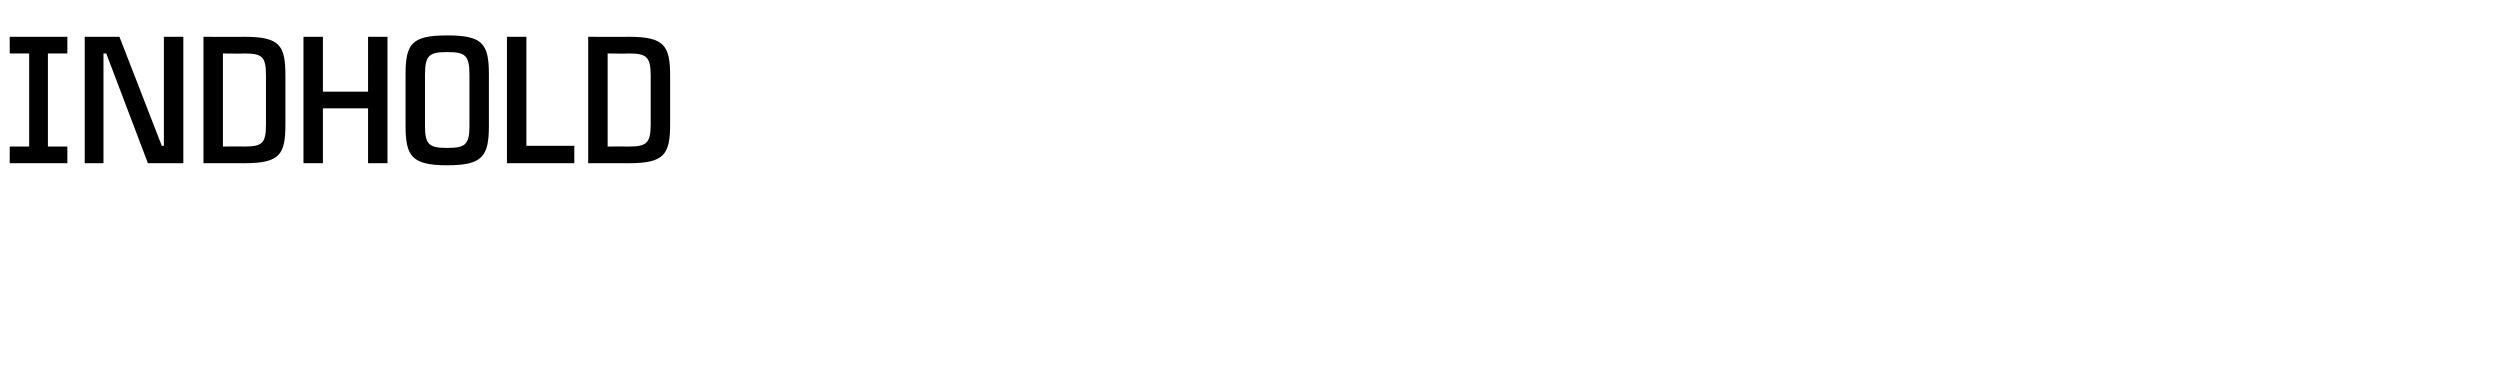 <?xml version="1.0" standalone="no"?><!DOCTYPE svg PUBLIC "-//W3C//DTD SVG 1.1//EN" "http://www.w3.org/Graphics/SVG/1.1/DTD/svg11.dtd"><svg xmlns="http://www.w3.org/2000/svg" version="1.1" width="360px" height="53.5px" viewBox="0 -4 360 53.5" style="top:-4px"><desc>indhold</desc><defs/><g id="Polygon262962"><path d="m6.9 3.7v13.4h2.8v2.4H1.4v-2.4h2.8V3.7H1.4V1.3h8.3v2.4H6.9zm19.5-2.4v18.2h-5.1l-6-15.8h-.4v15.8h-2.7V1.3h5L23.3 17h.3V1.3h2.8zM41.1 7v6.8c0 4.4-.7 5.7-5.9 5.7h-5.9V1.3s5.93.03 5.9 0c5.2 0 5.9 1.3 5.9 5.7zm-2.8-.1c0-2.7-.5-3.2-3.1-3.2c.03.04-3.1 0-3.1 0v13.4s3.13-.02 3.1 0c2.6 0 3.1-.5 3.1-3.2v-7zm17.5-5.6v18.2H53v-7.9h-6.5v7.9h-2.8V1.3h2.8v7.9h6.5V1.3h2.8zm14.6 5.4v7.4c0 4.4-.9 5.7-6 5.7c-5.1 0-6-1.3-6-5.7V6.7c0-4.4.9-5.6 6-5.6c5.1 0 6 1.2 6 5.6zm-2.8 0c0-2.8-.7-3.2-3.2-3.2c-2.5 0-3.2.4-3.2 3.2v7.5c0 2.7.7 3.1 3.2 3.1c2.5 0 3.2-.4 3.2-3.1V6.7zM82.7 17v2.5H73V1.3h2.8V17h6.9zM96.5 7v6.8c0 4.4-.8 5.7-5.9 5.7h-5.9V1.3s5.88.03 5.9 0c5.1 0 5.9 1.3 5.9 5.7zm-2.8-.1c0-2.7-.6-3.2-3.1-3.2c-.02.04-3.1 0-3.1 0v13.4s3.08-.02 3.1 0c2.5 0 3.1-.5 3.1-3.2v-7z" stroke="none" fill="#000"/></g></svg>